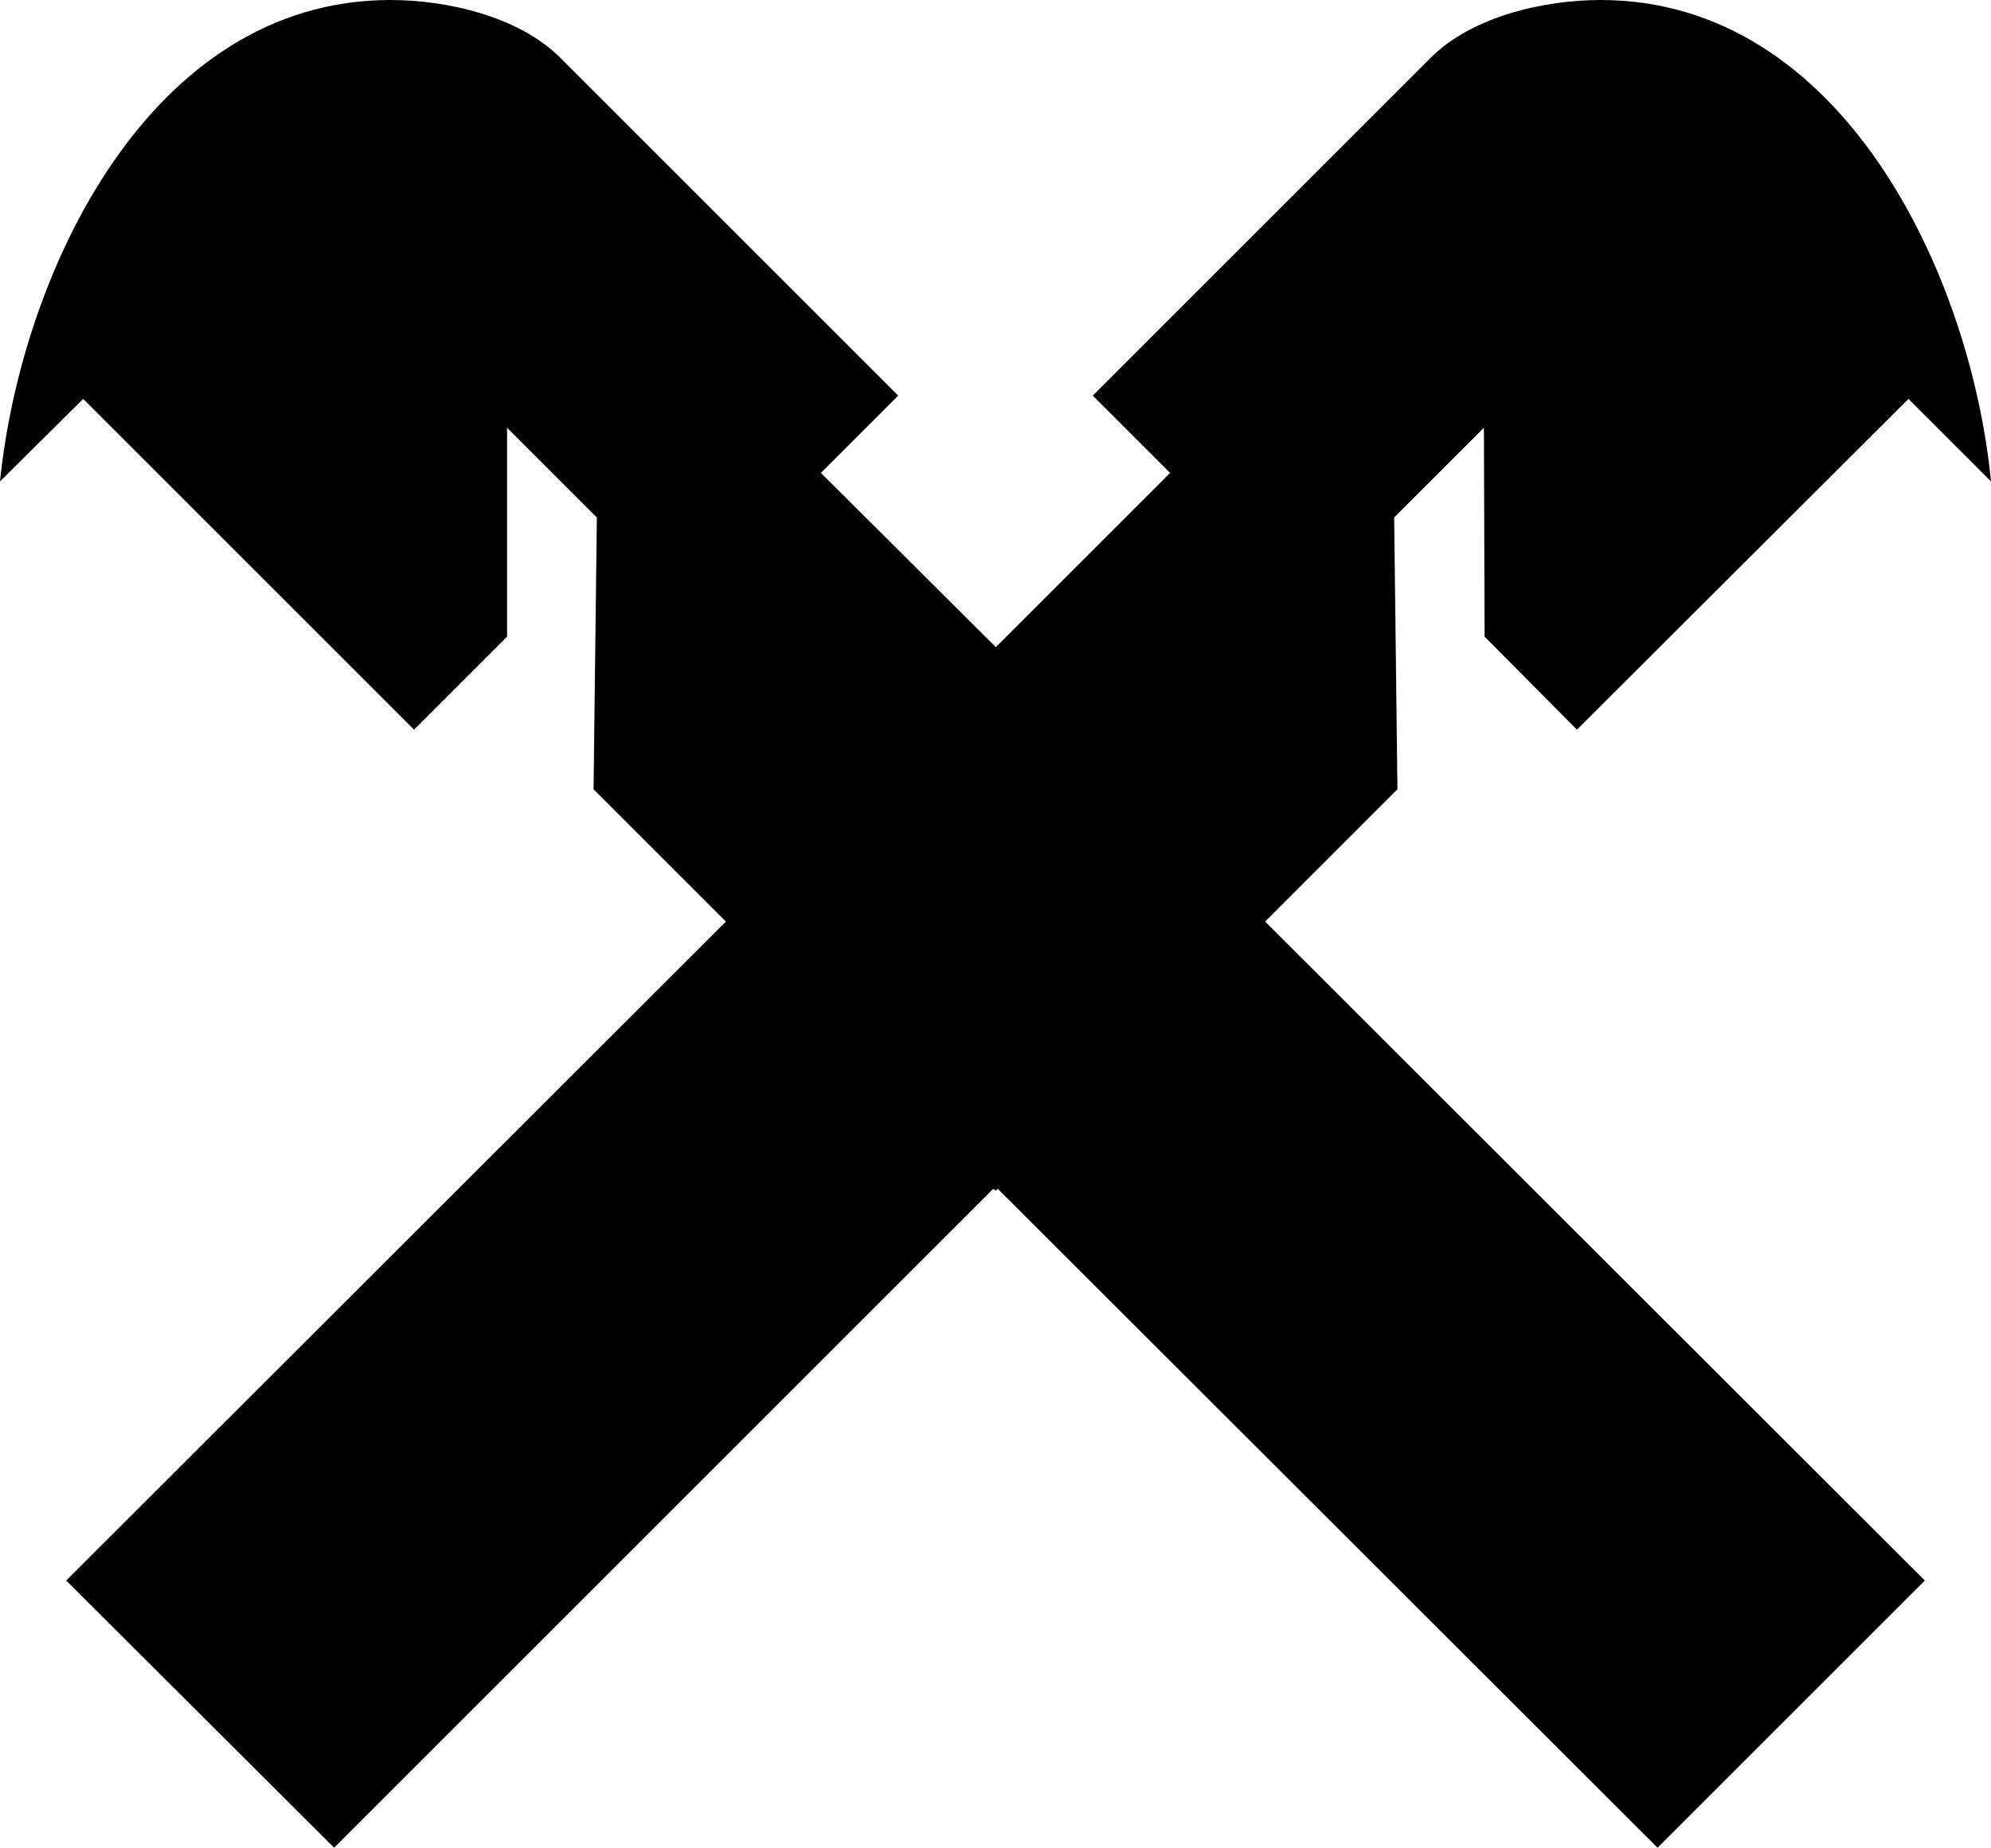 <svg xmlns="http://www.w3.org/2000/svg" width="303.898" height="282.098"><path d="m152 181.8-.398-.3L51 282.098 10.102 241.3 110.8 140.699 90.6 120.5l.5-41.5-13.703-13.7v31.9L63.2 111.397l-50.5-50.5L0 73.5C3.2 41.898 22.7 0 59.602 0 68.199 0 79.199 2.5 85.5 8.8l51.602 51.598L125.3 72.2 152 98.801l26.602-26.602L166.8 60.4l51.598-51.6C224.7 2.5 235.7 0 244.301 0c36.898 0 56.5 41.898 59.597 73.5l-12.597-12.602-50.602 50.5L226.602 97.2l-.102-31.898L212.8 79l.5 41.5-20.198 20.2L293.8 241.3 253 282.099 152.3 181.5l-.3.3"/></svg>
